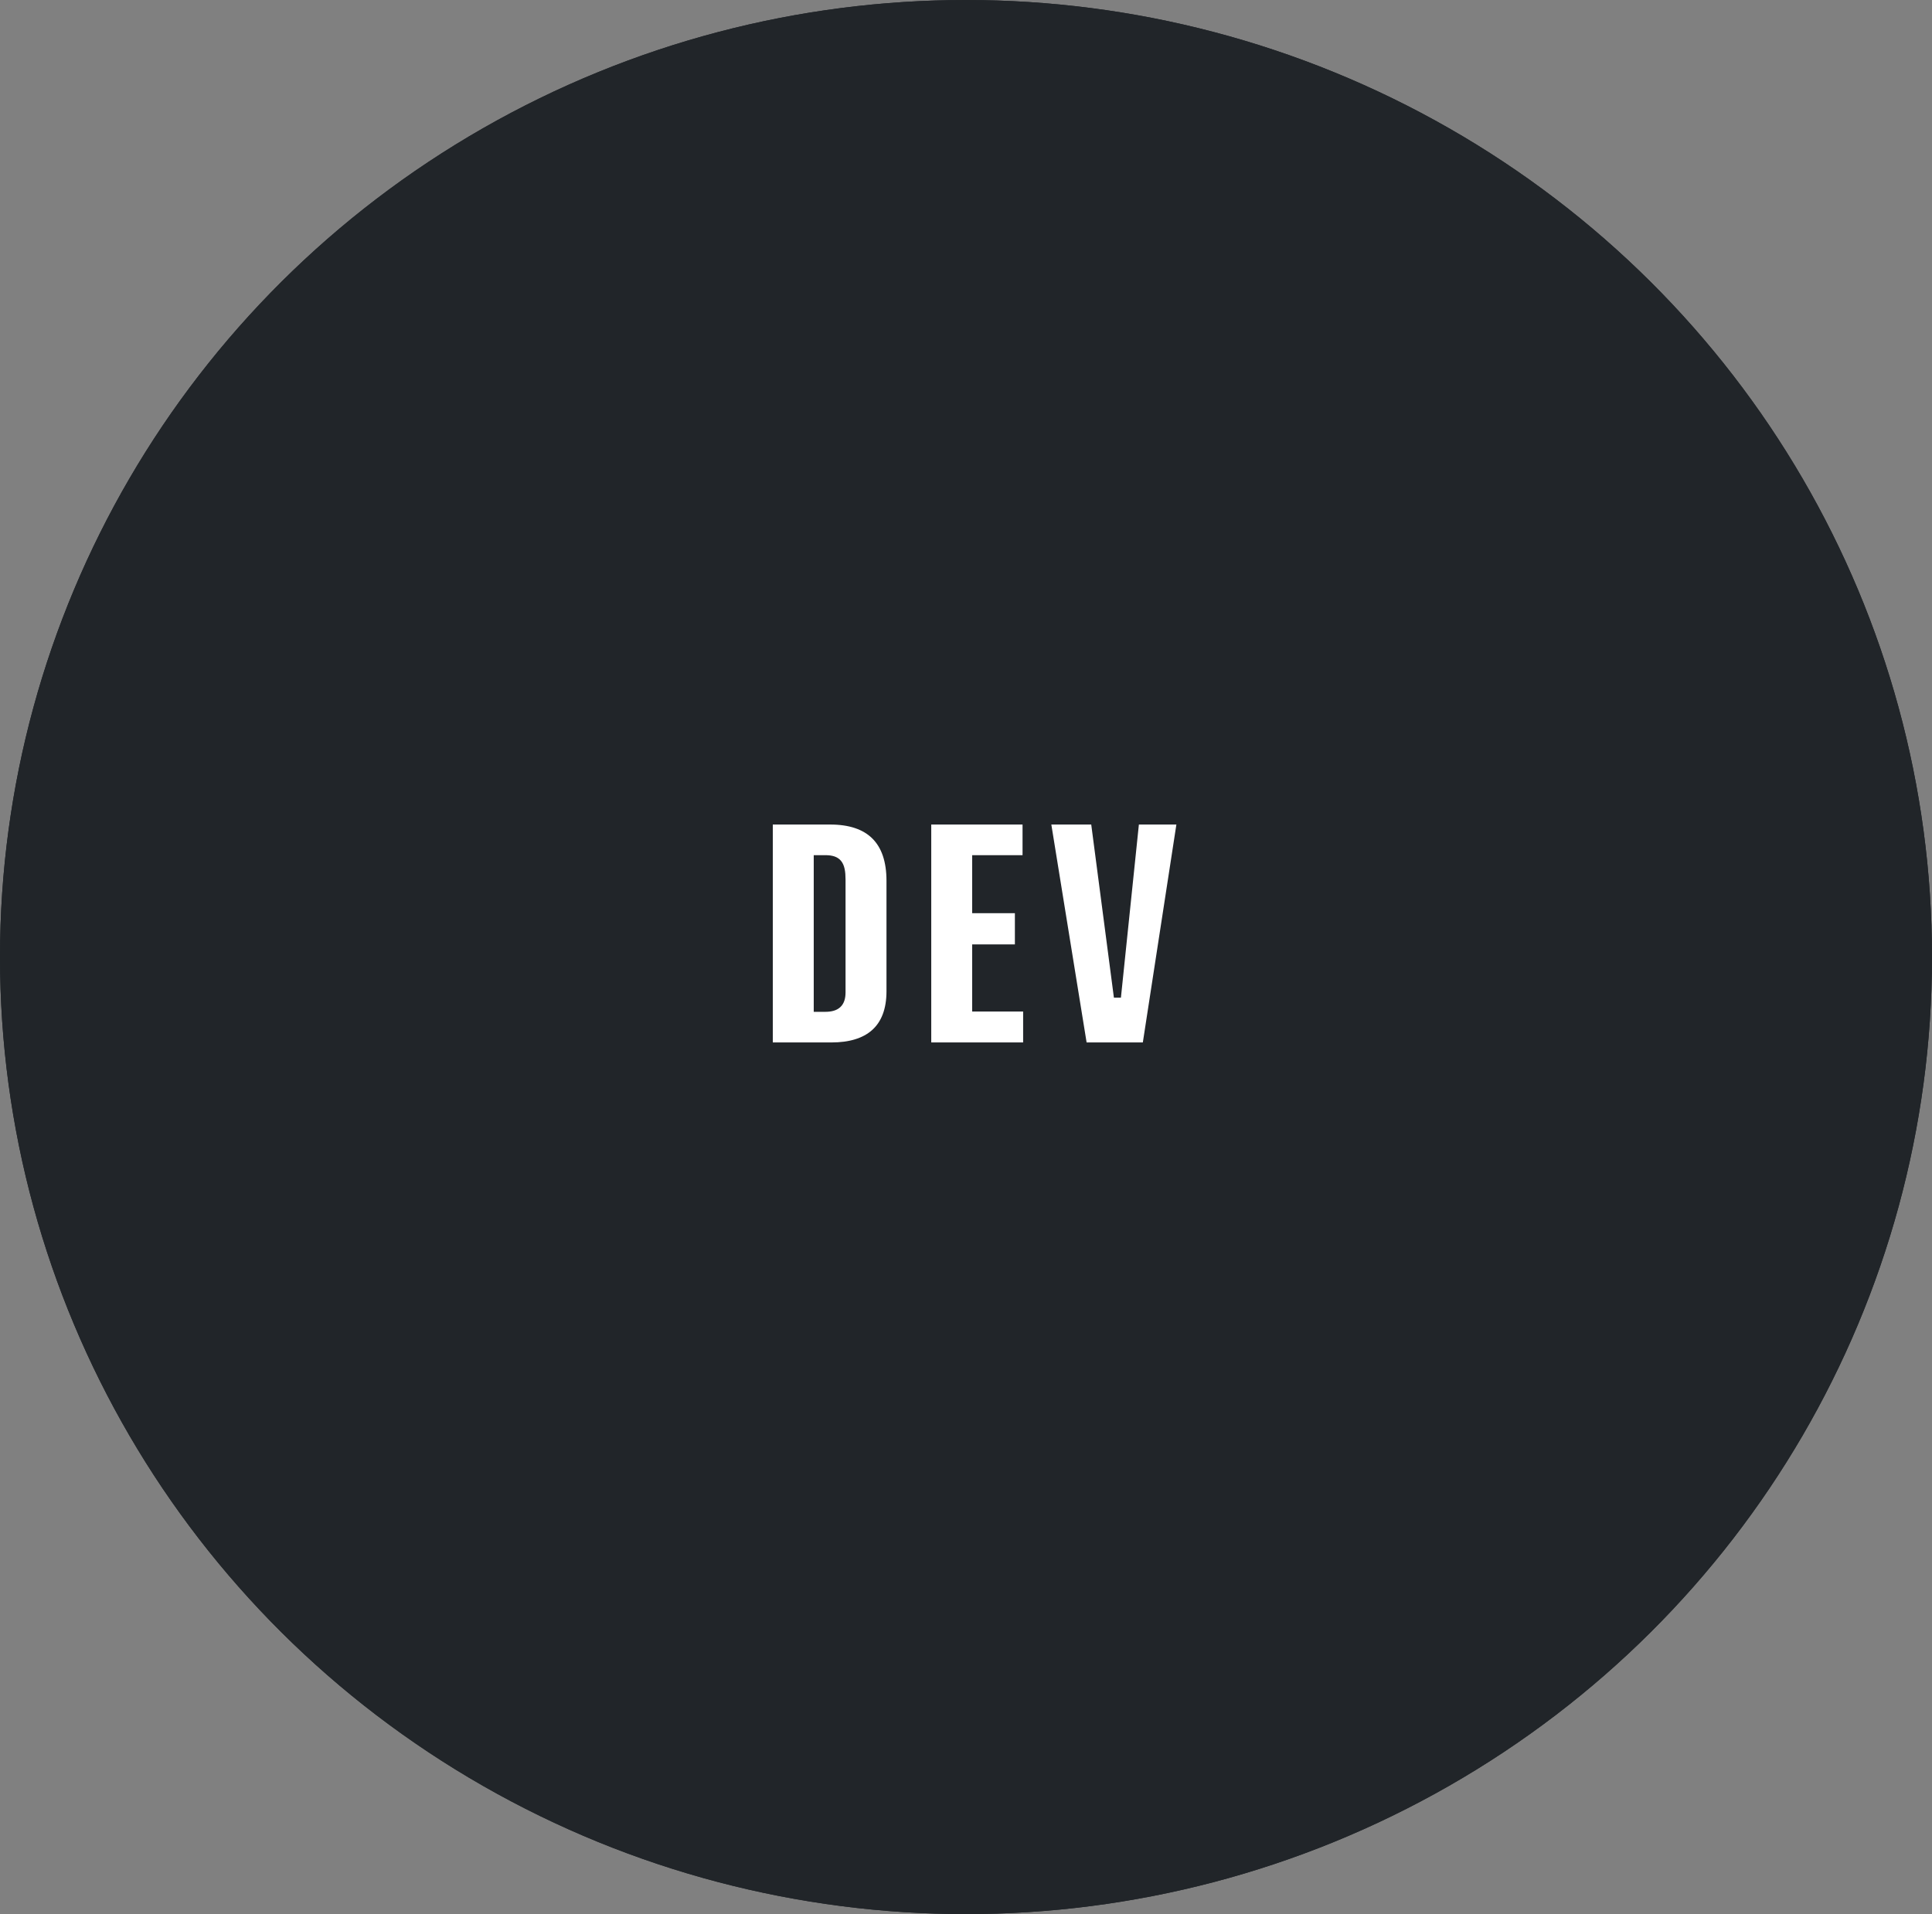 <svg xmlns="http://www.w3.org/2000/svg" width="328" height="325" viewBox="0 0 328 325">
  <rect x="0" y="0" width="328" height="325" fill="#808080" stroke="none"/>
  <g id="circleD" transform="translate(-1384 -1094)">
    <g id="Ellipse_3" data-name="Ellipse 3" transform="translate(1384 1094)" fill="#212529" stroke="#212529" stroke-linecap="round" stroke-width="1">
      <ellipse cx="164" cy="162.5" rx="164" ry="162.5" stroke="none"/>
      <ellipse cx="164" cy="162.5" rx="163.5" ry="162" fill="none"/>
    </g>
    <path id="Path_49" data-name="Path 49" d="M22.5-27.95C22.5-34.65,19.05-38,12.45-38H2.2V0H12.65c6.2,0,9.85-2.9,9.85-9.2ZM14.55-9c0,2-1,2.8-2.95,2.8H10.15V-31.8H11.6c2.25,0,2.95.95,2.95,3.65ZM45.7-6.25H37.05v-10.4H44.3v-6.3H37.05V-31.8H45.6V-38H29.1V0H45.7ZM64.4-38,61.35-8.6h-.3L57.2-38H49.4L55.55,0h10.4L71.8-38Z" transform="translate(1512.5 1271.5)" fill="#fff" stroke="#212529" stroke-linecap="round" stroke-width="1"/>
  </g>
</svg>
